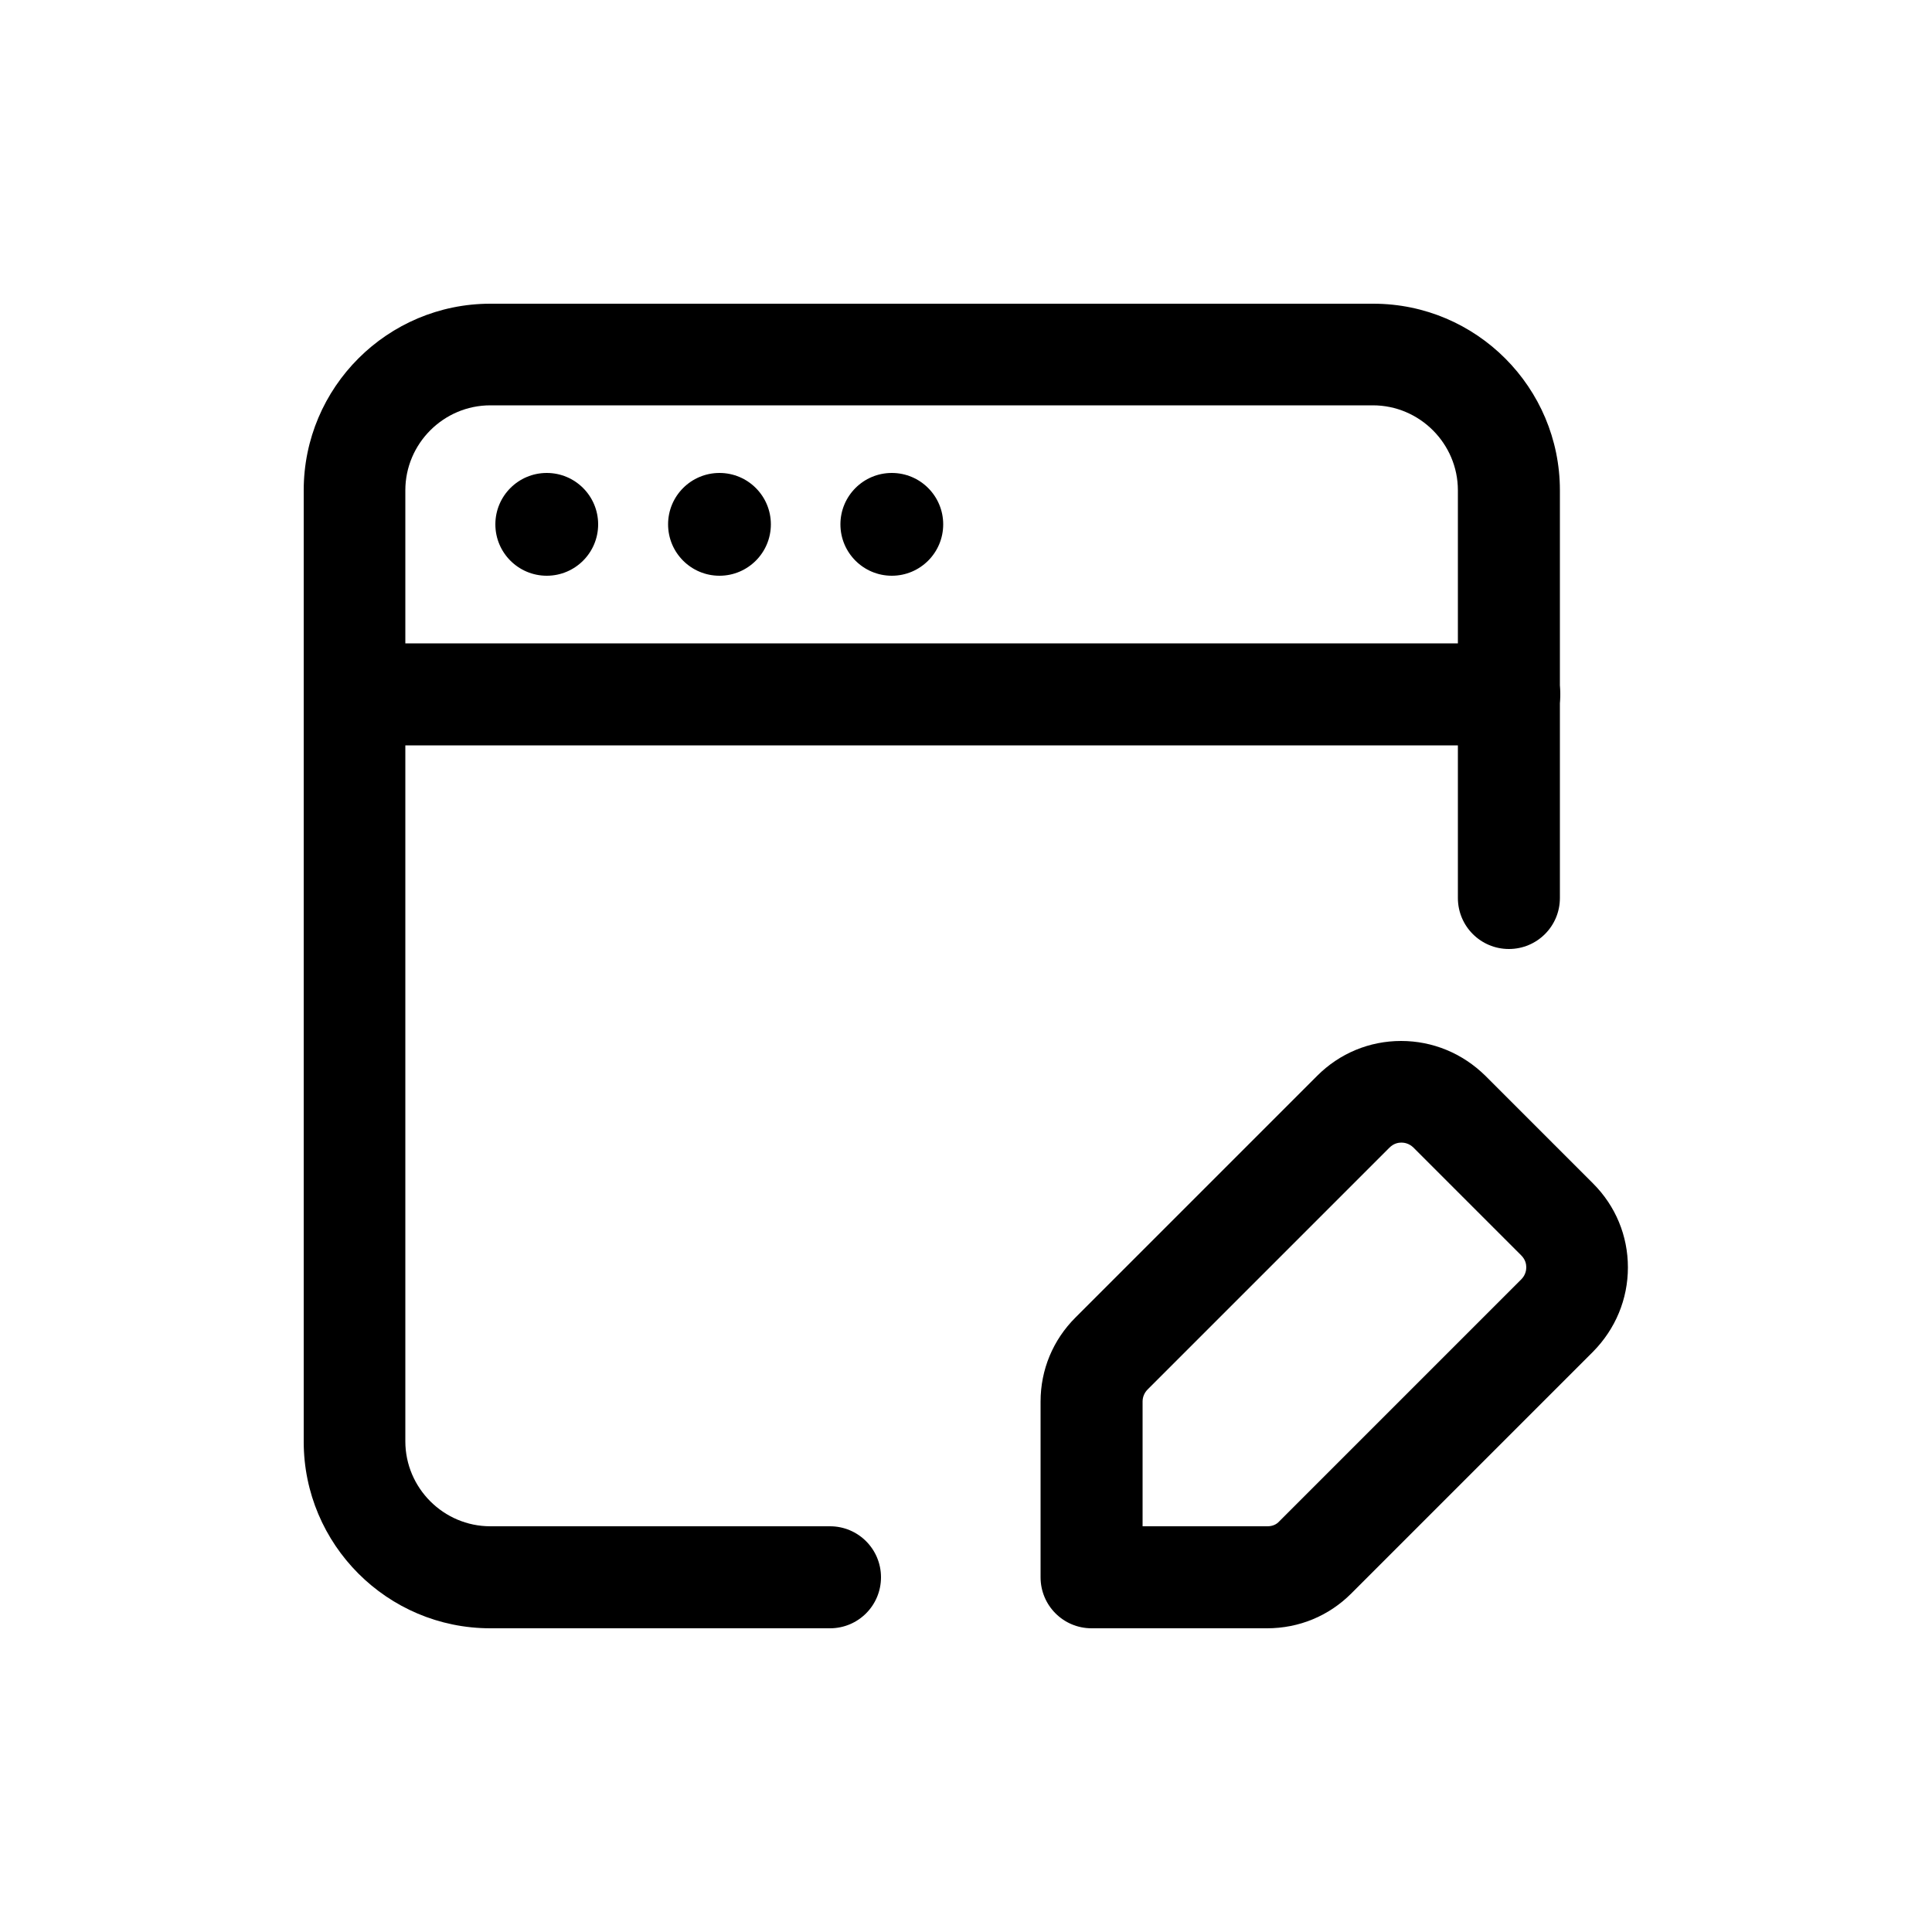 <?xml version="1.0" encoding="UTF-8"?><svg id="a" xmlns="http://www.w3.org/2000/svg" viewBox="0 0 50 50"><path d="m21.48,42.14h-8.79c-2.67,0-4.83-2.17-4.83-4.83V12.69c0-2.67,2.17-4.83,4.83-4.83h22.85c2.67,0,4.83,2.17,4.83,4.83v10.55c0,.73-.59,1.32-1.32,1.32s-1.32-.59-1.32-1.32v-10.55c0-1.21-.99-2.2-2.2-2.2H12.69c-1.21,0-2.2.99-2.2,2.2v24.61c0,1.21.99,2.2,2.2,2.2h8.79c.73,0,1.32.59,1.32,1.32s-.59,1.32-1.32,1.32Z"/><path d="m32.8,42.14h-4.55c-.73,0-1.32-.59-1.32-1.32v-4.55c0-.82.32-1.59.9-2.17l6.26-6.26c.58-.58,1.35-.9,2.17-.9h0c.82,0,1.59.32,2.18.9l2.79,2.79c.58.58.9,1.35.9,2.17s-.32,1.59-.9,2.18l-6.26,6.26c-.58.58-1.35.9-2.18.9Zm-3.23-2.64h3.23c.12,0,.23-.04.31-.13t0,0l6.26-6.26c.11-.11.13-.24.13-.31,0-.08-.02-.2-.13-.31l-2.79-2.79c-.11-.11-.24-.13-.31-.13h0c-.08,0-.2.02-.31.13l-6.26,6.26c-.08.08-.13.19-.13.31v3.23Z"/><circle cx="14.15" cy="13.57" r="1.33"/><circle cx="18.62" cy="13.57" r="1.33"/><circle cx="23.08" cy="13.57" r="1.33"/><path d="m39.06,19.29H9.26c-.73,0-1.32-.59-1.32-1.32s.59-1.32,1.32-1.32h29.8c.73,0,1.32.59,1.32,1.32s-.59,1.32-1.32,1.32Z"/></svg>